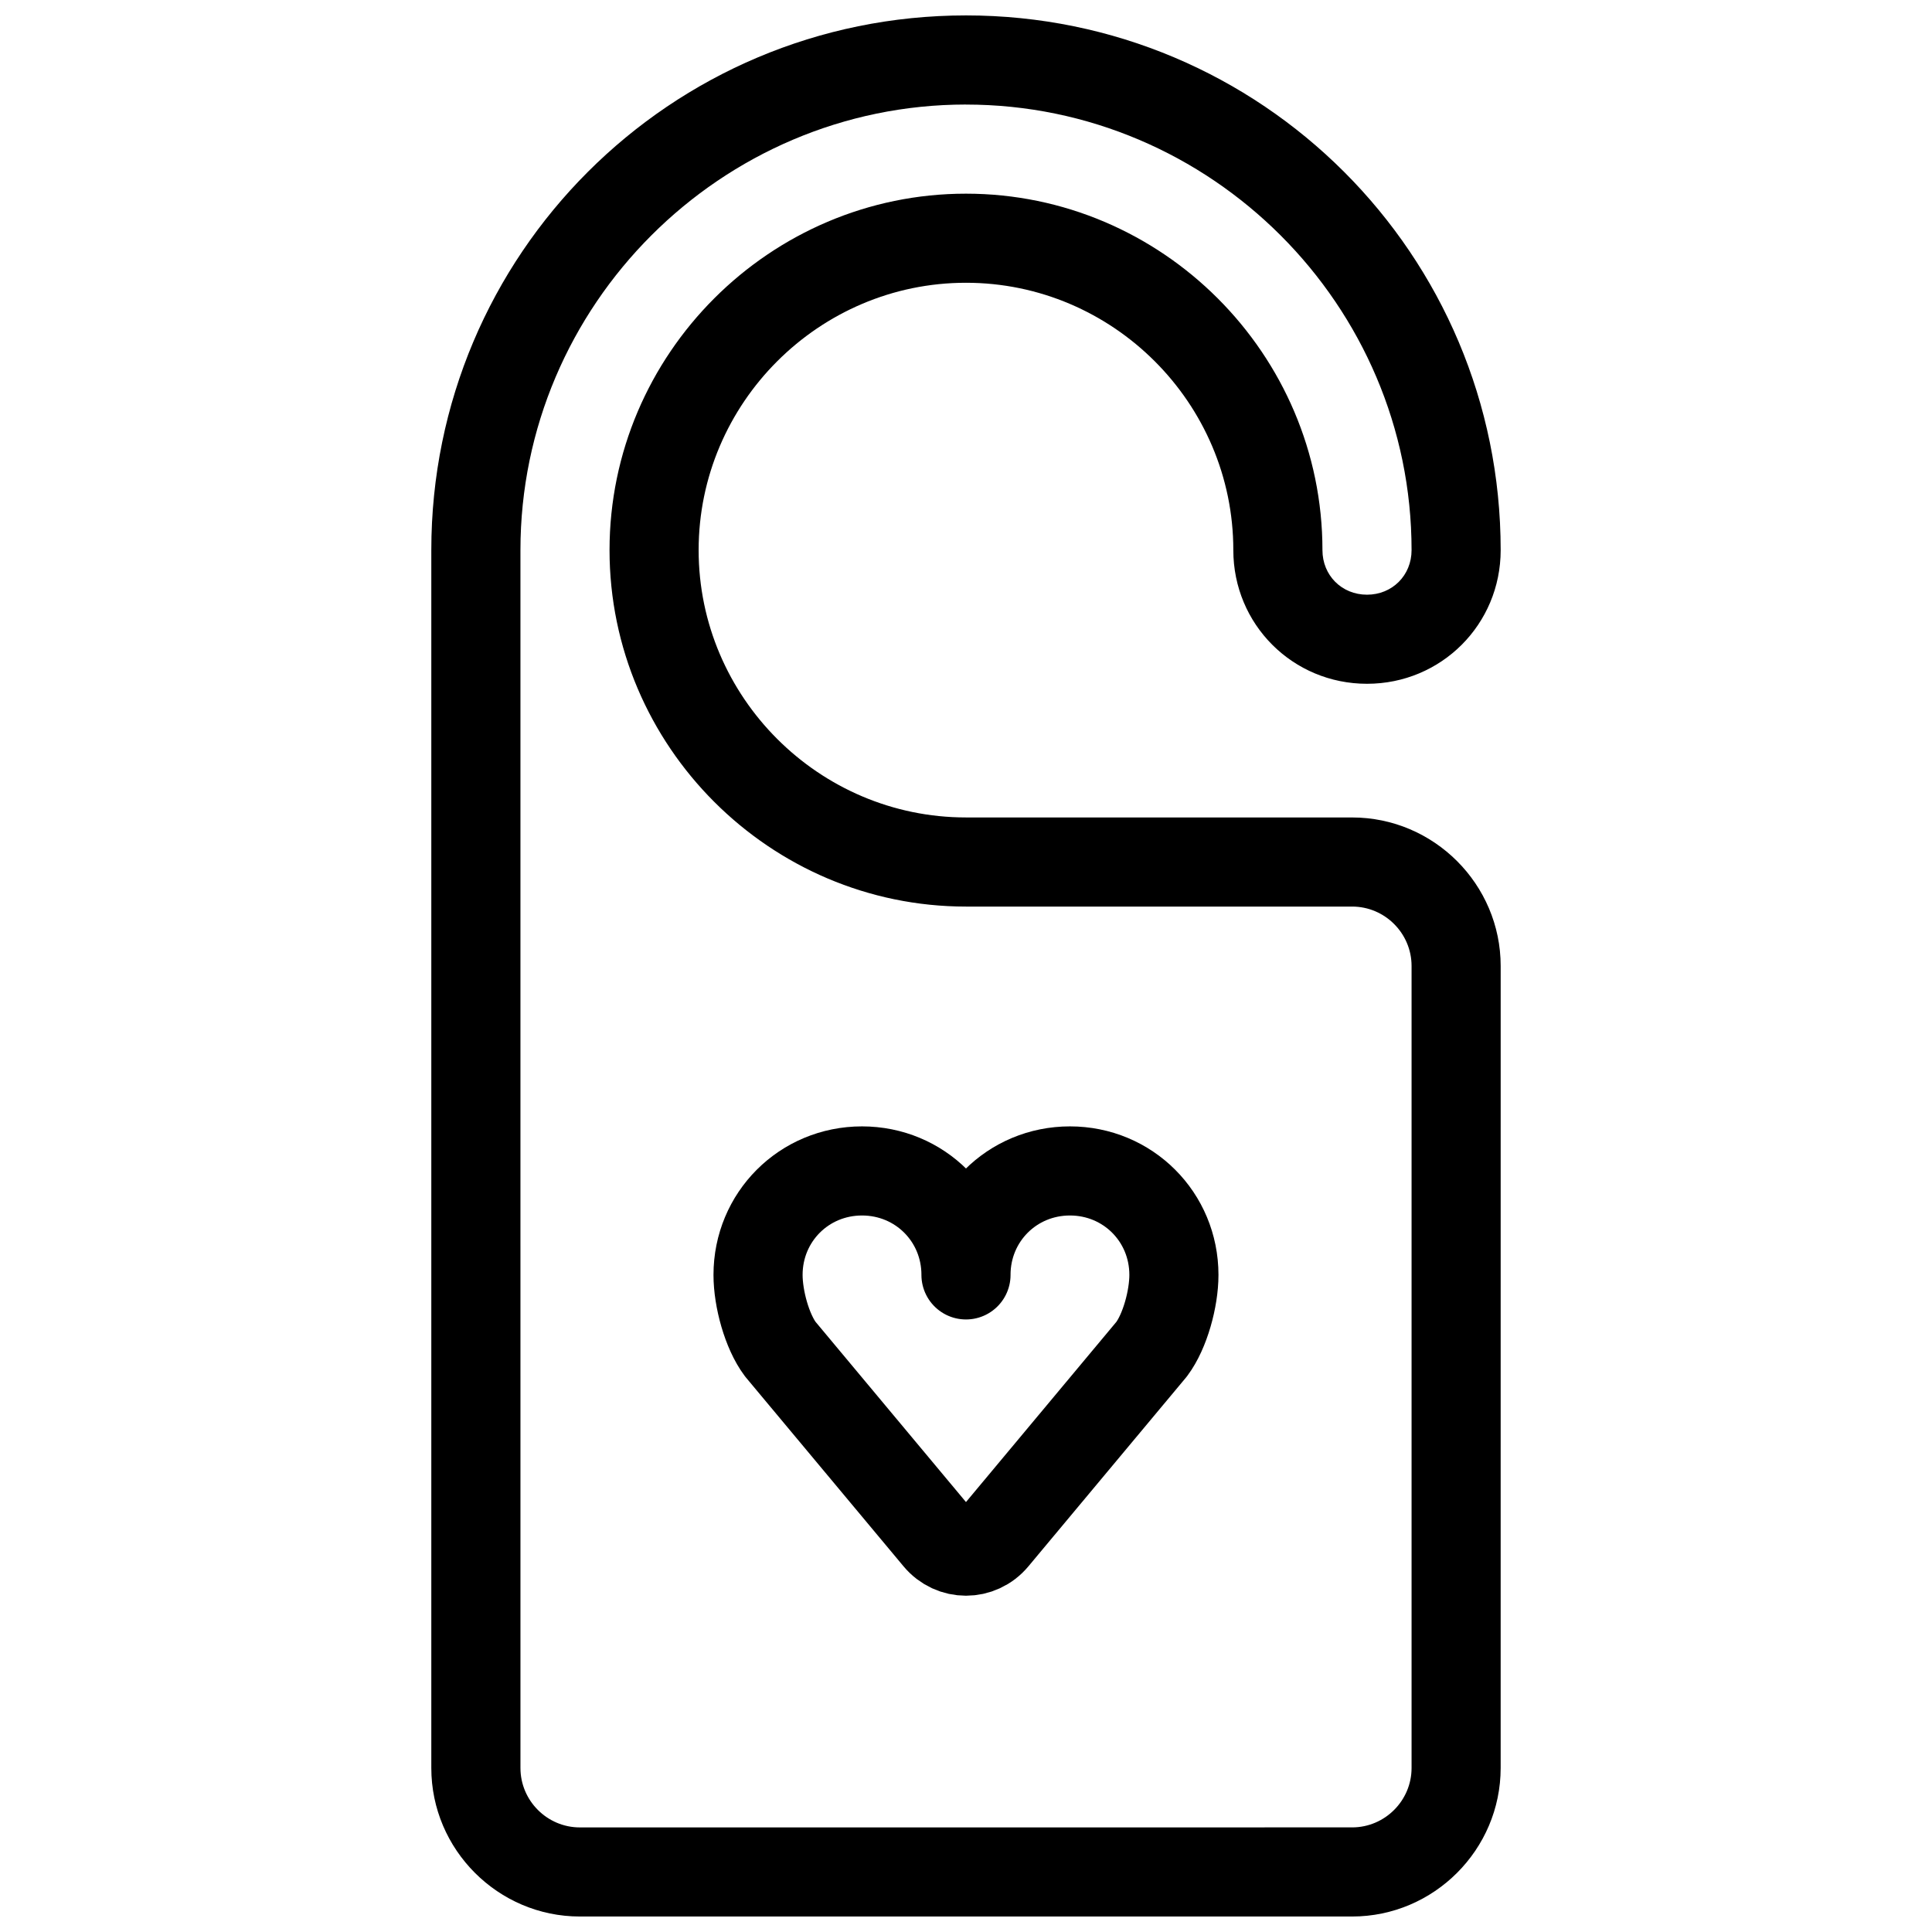 <?xml version="1.0" encoding="UTF-8"?>
<!-- Uploaded to: SVG Repo, www.svgrepo.com, Generator: SVG Repo Mixer Tools -->
<svg width="800px" height="800px" version="1.1" viewBox="144 144 512 512" xmlns="http://www.w3.org/2000/svg">
 <path transform="matrix(3.936 0 0 3.936 148.09 148.09)" d="m64 84.8c0-3.9 3.1-7 7-7 3.9 0 7 3.1 7 7 0 1.6-0.6 3.8-1.5 5l-10.6 12.7c-1 1.2-2.8 1.2-3.8 0l-10.6-12.7c-0.9-1.2-1.5-3.4-1.5-5 0-3.9 3.1-7 7-7 3.9 0 7.001 3.099 7.001 7zm0 0" fill="none" stroke="#000000" stroke-linecap="round" stroke-linejoin="round" stroke-miterlimit="10" stroke-width="6"/>
 <path d="m400 171.71c64.945 0 118.08 53.137 118.08 118.08 0 6.691-5.117 11.809-11.809 11.809-6.691 0-11.809-5.117-11.809-11.809 0-51.957-42.508-94.465-94.465-94.465-51.957-0.004-94.465 42.508-94.465 94.461 0 51.957 42.508 94.465 94.465 94.465h102.34c8.66 0 15.742 7.086 15.742 15.742v212.54c0 8.66-7.086 15.742-15.742 15.742l-204.67 0.008c-8.66 0-15.742-7.086-15.742-15.742l-0.004-173.19v-149.57c0-64.941 53.137-118.08 118.08-118.08m0-23.617c-78.328 0-141.7 63.371-141.7 141.7v322.75c0 21.648 17.711 39.359 39.359 39.359h204.67c21.648 0 39.359-17.711 39.359-39.359l0.004-212.54c0-21.648-17.711-39.359-39.359-39.359l-102.34-0.004c-38.965 0-70.848-31.883-70.848-70.848 0-38.965 31.883-70.848 70.848-70.848s70.848 31.883 70.848 70.848c0 19.68 15.742 35.426 35.426 35.426 19.68 0 35.426-15.742 35.426-35.426-0.004-78.324-63.375-141.7-141.7-141.7z"/>
</svg>